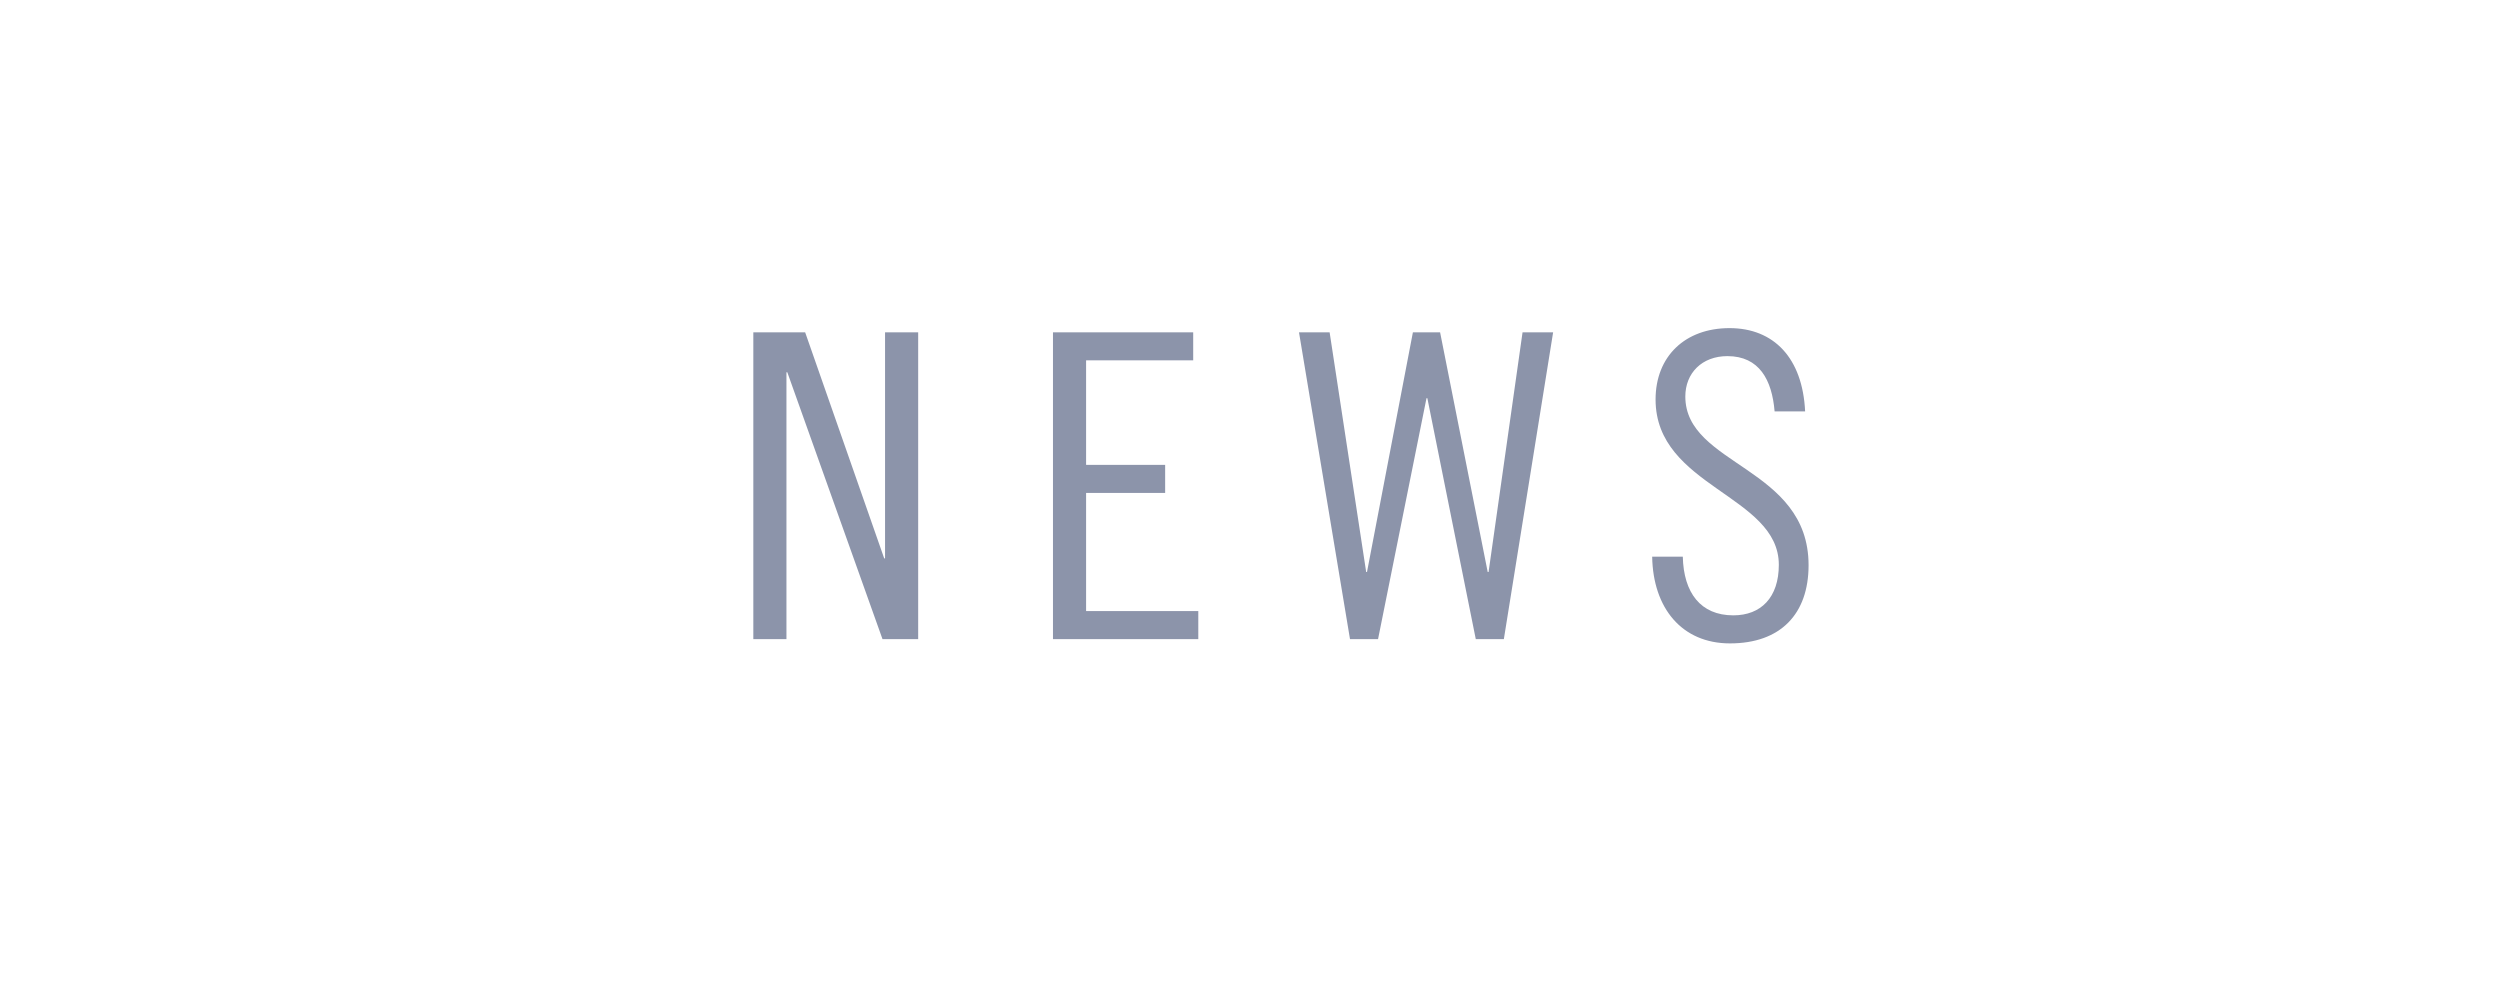 <?xml version="1.0" encoding="utf-8"?>
<!-- Generator: Adobe Illustrator 16.0.4, SVG Export Plug-In . SVG Version: 6.00 Build 0)  -->
<!DOCTYPE svg PUBLIC "-//W3C//DTD SVG 1.1//EN" "http://www.w3.org/Graphics/SVG/1.1/DTD/svg11.dtd">
<svg version="1.1" id="レイヤー_1" xmlns="http://www.w3.org/2000/svg" xmlns:xlink="http://www.w3.org/1999/xlink" x="0px"
	 y="0px" width="100px" height="40px" viewBox="0 0 100 40" enable-background="new 0 0 100 40" xml:space="preserve">
<g>
	<g>
		<path fill="#8C94AA" d="M32.206,13.293l3.162,9.043h0.034v-9.043h1.325v12.272H35.3l-3.808-10.675h-0.034v10.675h-1.325V13.293
			H32.206z"/>
		<path fill="#8C94AA" d="M47.728,13.293v1.121h-4.284v4.182h3.162v1.122h-3.162v4.726h4.488v1.122h-5.813V13.293H47.728z"/>
		<path fill="#8C94AA" d="M53.185,13.293l1.462,9.587h0.033l1.836-9.587h1.088l1.904,9.587h0.035l1.359-9.587h1.223l-1.971,12.272
			h-1.123l-1.937-9.638H57.06l-1.938,9.638H54l-2.04-12.272H53.185z"/>
		<path fill="#8C94AA" d="M70.984,16.455c-0.104-1.258-0.613-2.21-1.887-2.21c-1.021,0-1.684,0.681-1.684,1.615
			c0,2.771,4.93,2.805,4.93,6.748c0,1.955-1.123,3.128-3.145,3.128c-1.922,0-3.078-1.411-3.111-3.468h1.225
			c0.033,1.445,0.713,2.346,2.021,2.346c1.105,0,1.82-0.714,1.82-2.022c0-2.788-4.93-3.11-4.93-6.612
			c0-1.734,1.189-2.855,2.957-2.855s2.924,1.189,3.025,3.331H70.984z"/>
	</g>
</g>
<g>
</g>
<g>
</g>
<g>
</g>
<g>
</g>
<g>
</g>
<g>
</g>
<g>
</g>
<g>
</g>
<g>
</g>
<g>
</g>
<g>
</g>
<g>
</g>
<g>
</g>
<g>
</g>
<g>
</g>
</svg>
